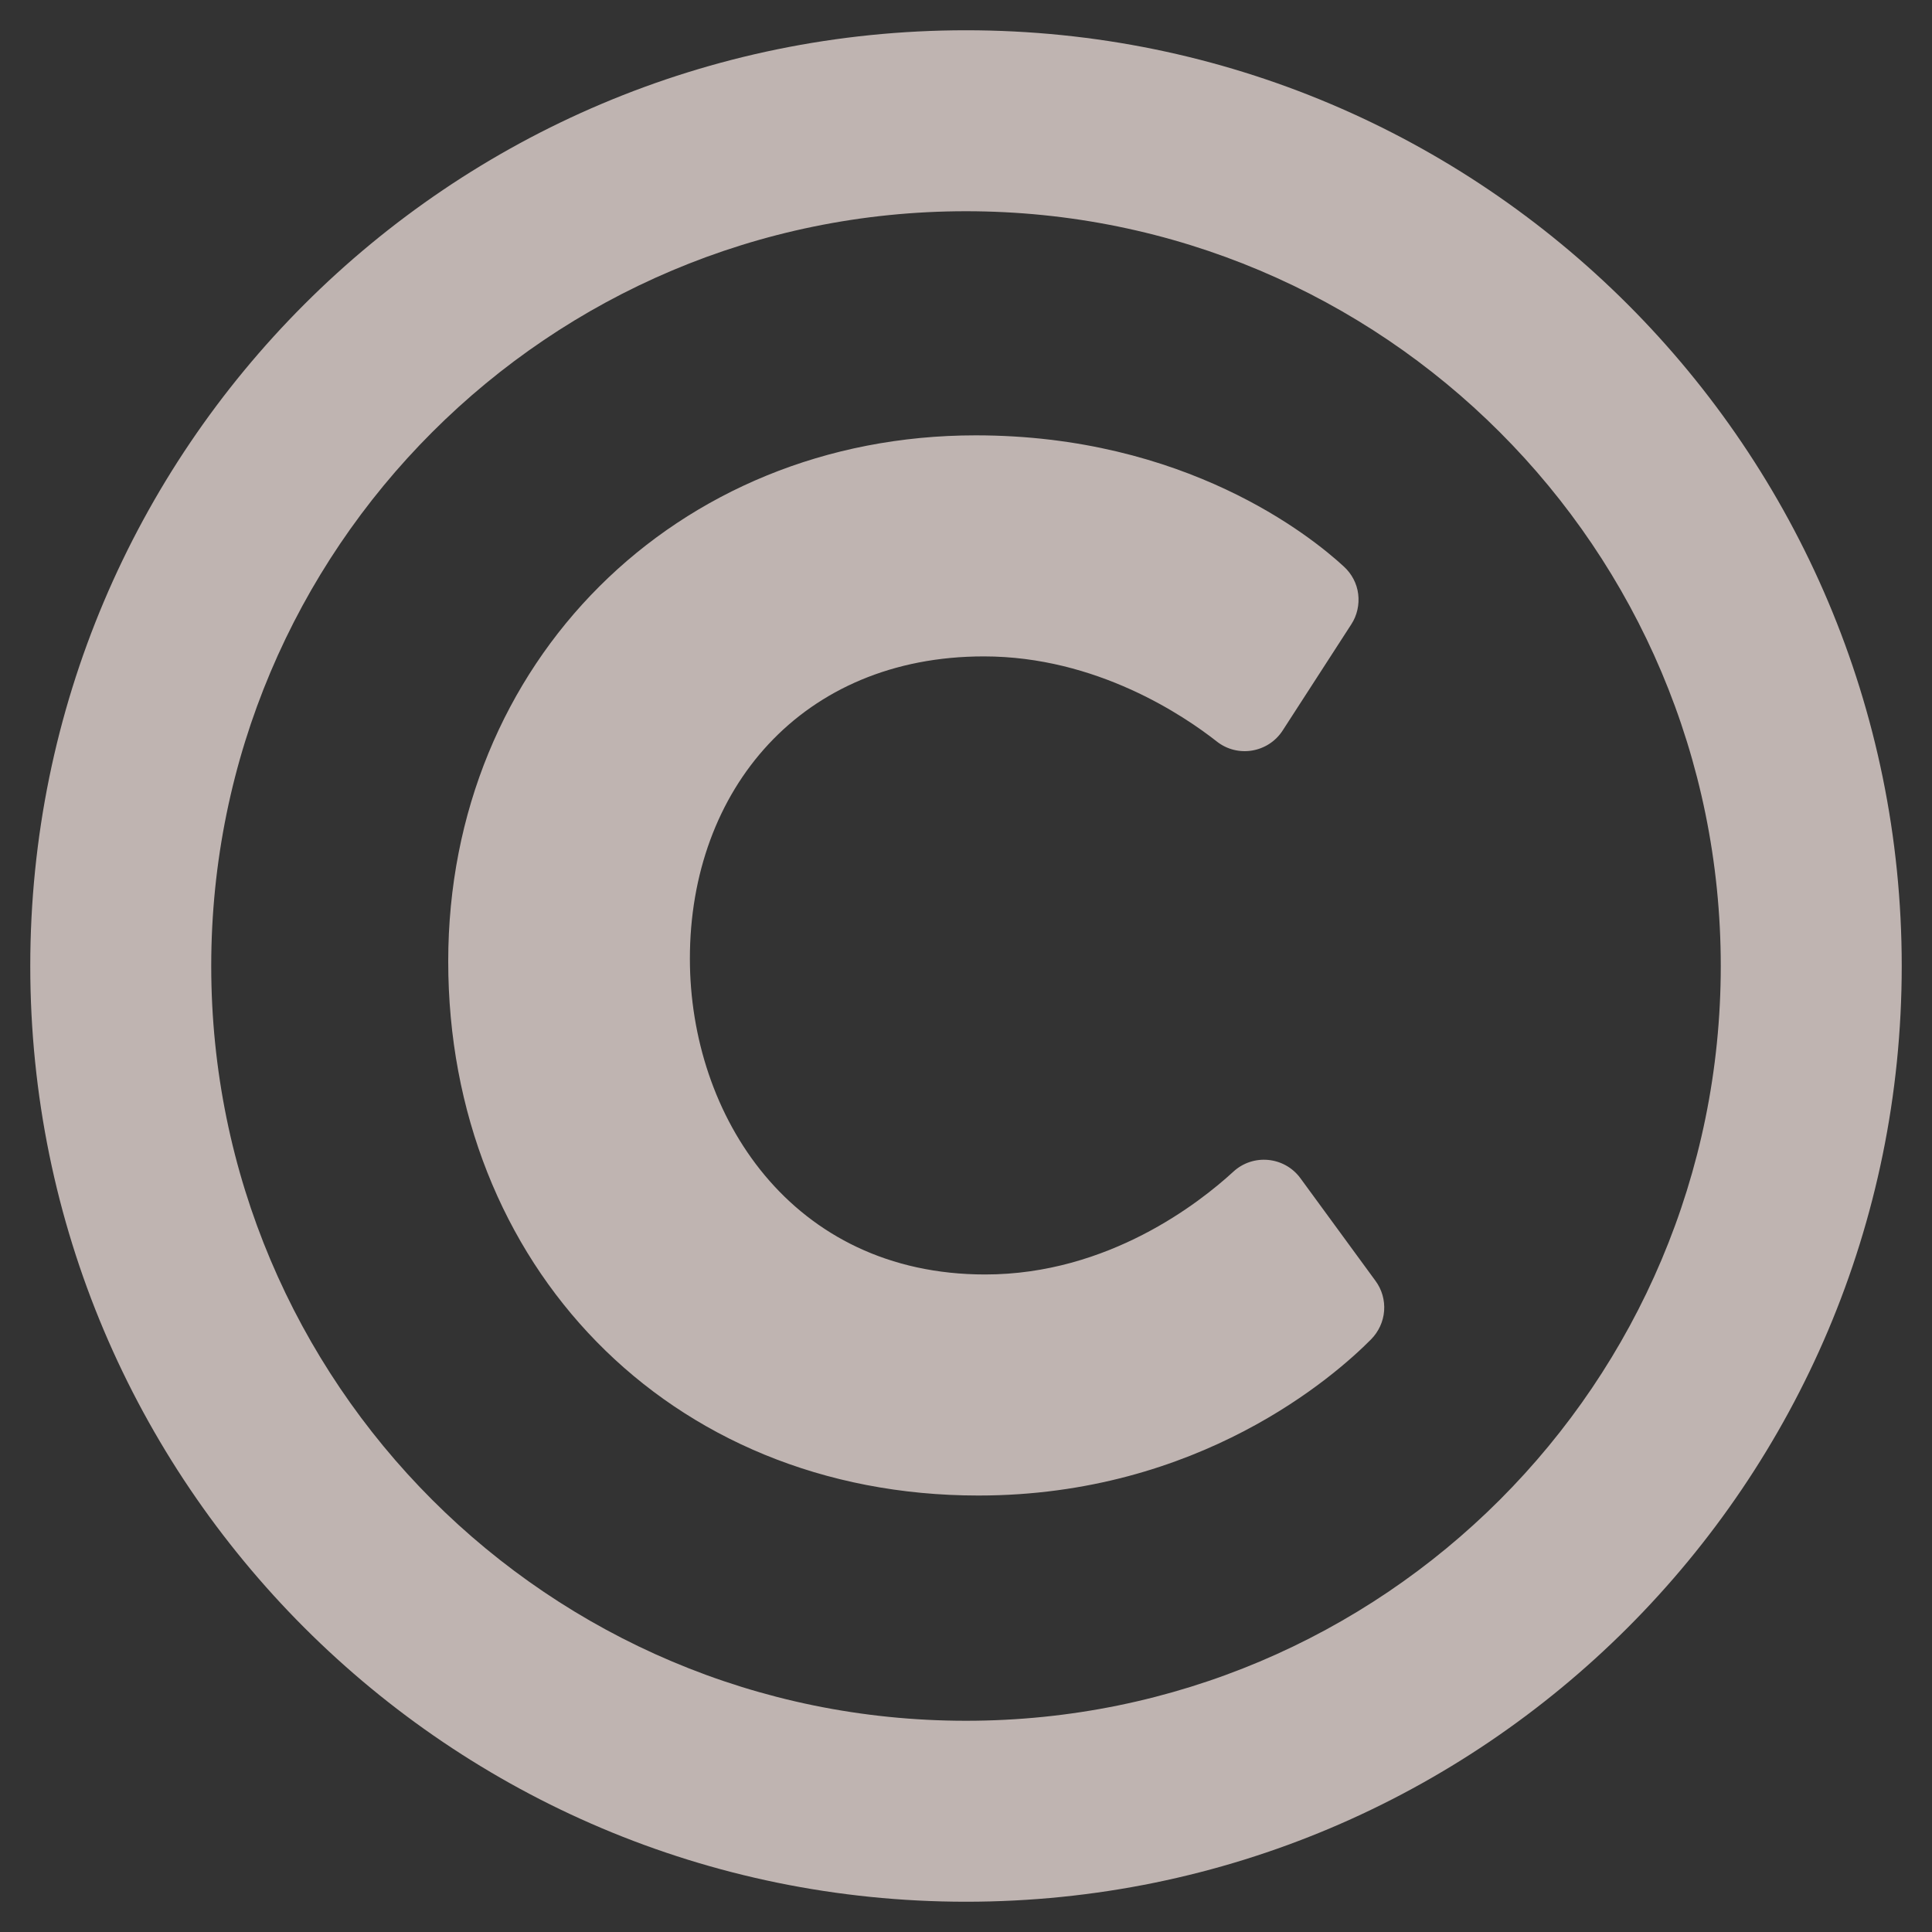 <svg width="12" height="12" viewBox="0 0 12 12" fill="none" xmlns="http://www.w3.org/2000/svg">
<rect x="0" y="0" width="12" height="12" fill="#333333" stroke="none"/>
<path d="M6 0.188C2.79 0.188 0.188 2.79 0.188 6C0.188 9.21 2.79 11.812 6 11.812C9.21 11.812 11.812 9.21 11.812 6C11.812 2.79 9.21 0.188 6 0.188ZM6 10.688C3.409 10.688 1.312 8.591 1.312 6C1.312 3.409 3.409 1.312 6 1.312C8.591 1.312 10.688 3.409 10.688 6C10.688 8.591 8.591 10.688 6 10.688ZM8.516 8.319C8.291 8.546 7.449 9.289 6.077 9.289C4.145 9.289 2.784 7.849 2.784 5.971C2.784 4.116 4.197 2.704 6.06 2.704C7.362 2.704 8.14 3.328 8.347 3.519C8.396 3.564 8.428 3.624 8.436 3.69C8.444 3.756 8.429 3.823 8.393 3.878L7.967 4.537C7.877 4.676 7.687 4.708 7.557 4.605C7.356 4.447 6.812 4.077 6.111 4.077C4.979 4.077 4.285 4.905 4.285 5.954C4.285 6.929 4.915 7.916 6.119 7.916C6.885 7.916 7.452 7.469 7.66 7.278C7.783 7.164 7.978 7.183 8.077 7.318L8.543 7.955C8.583 8.009 8.602 8.075 8.597 8.142C8.592 8.209 8.563 8.271 8.516 8.319Z" fill="#FBECE7" fill-opacity="0.7"/>
</svg>
